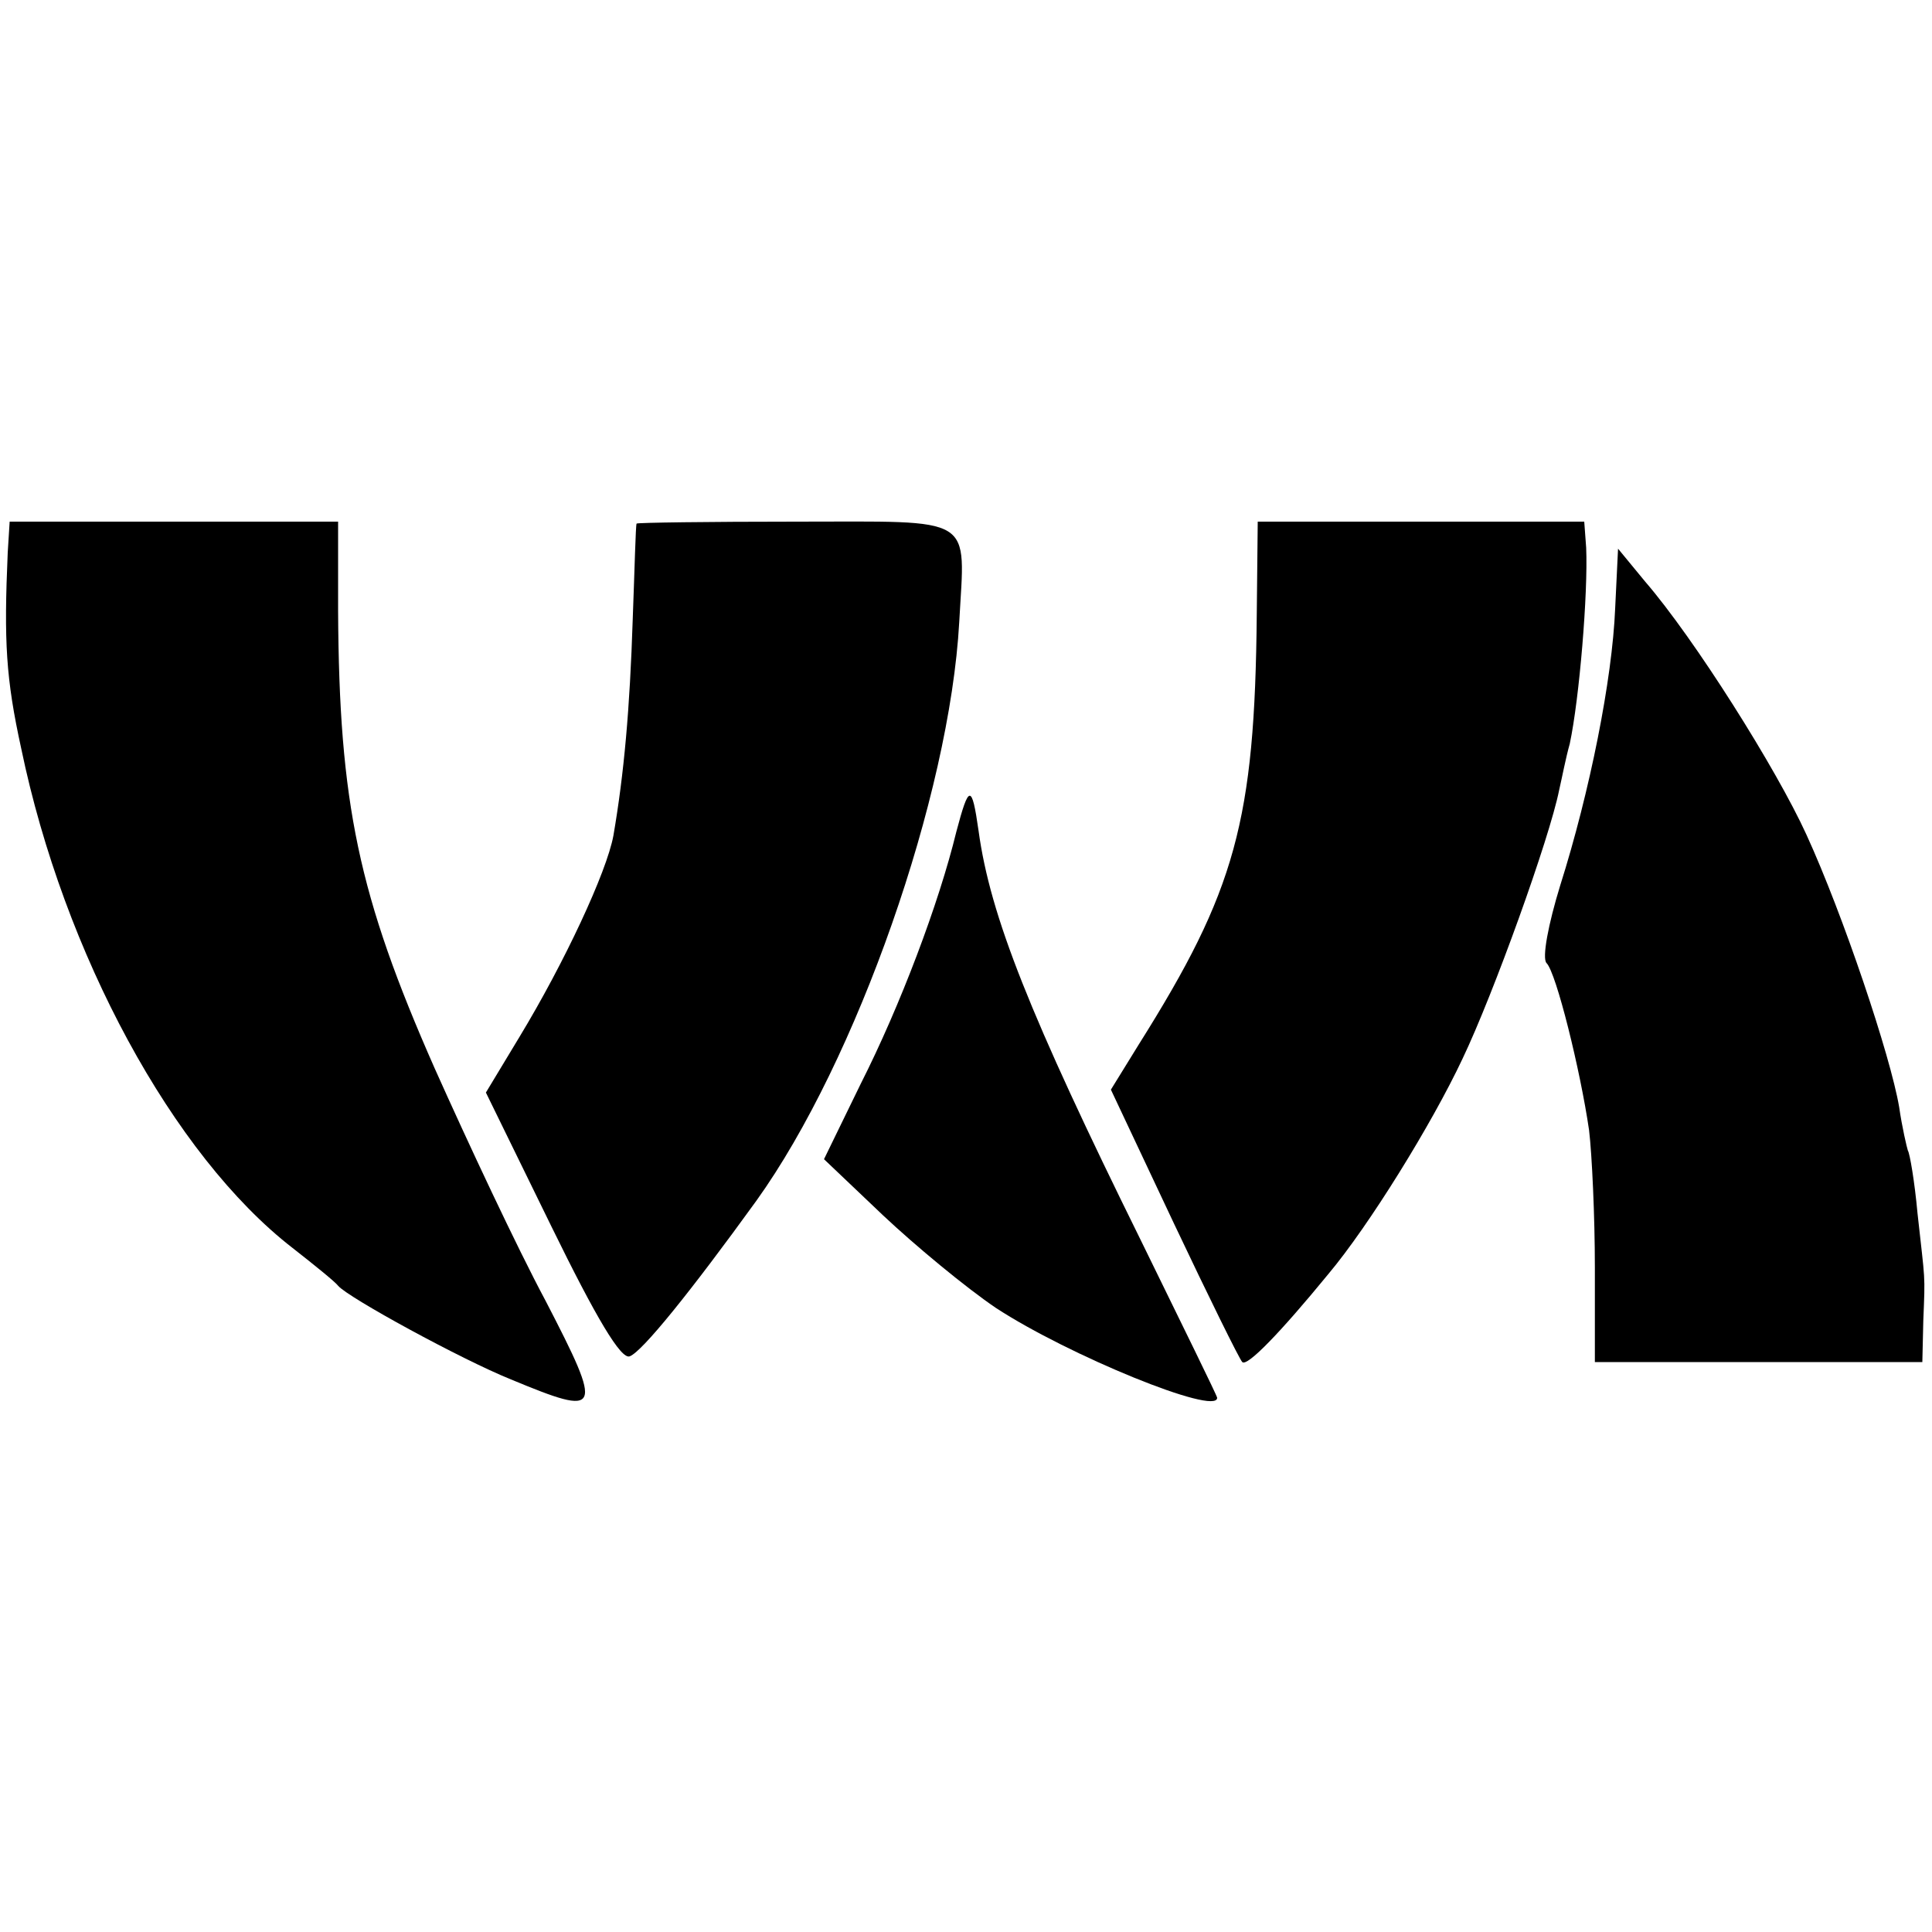 <?xml version="1.0" standalone="no"?>
<!DOCTYPE svg PUBLIC "-//W3C//DTD SVG 20010904//EN"
 "http://www.w3.org/TR/2001/REC-SVG-20010904/DTD/svg10.dtd">
<svg version="1.0" xmlns="http://www.w3.org/2000/svg"
 width="200pt" height="200pt" viewBox="0 0 200 200"
 preserveAspectRatio="xMidYMid meet">
<g transform="translate(0,200) scale(0.1,-0.1)"
fill="#000000" stroke="none">
<path d="M8 1428 c-4 -92 -2 -130 14 -203 44 -212 157 -421 281 -517 23 -18
44 -35 47 -39 10 -12 127 -76 179 -97 94 -39 96 -35 36 81 -30 56 -81 165
-115 241 -79 179 -99 274 -100 474 l0 92 -170 0 -170 0 -2 -32z"/>
<path d="M659 1458 c-1 -2 -2 -46 -4 -99 -3 -93 -9 -160 -20 -224 -7 -38 -51
-132 -97 -208 l-35 -58 68 -139 c46 -94 72 -138 81 -134 13 5 63 67 131 161
104 145 200 419 210 599 6 112 19 104 -169 104 -90 0 -164 -1 -165 -2z"/>
<path d="M1301 1364 c-2 -214 -22 -286 -122 -445 l-29 -47 65 -138 c36 -76 68
-141 71 -144 5 -5 39 30 89 91 42 50 107 155 139 223 32 67 90 228 100 278 3
13 7 34 11 48 10 47 19 156 17 203 l-2 27 -169 0 -169 0 -1 -96z"/>
<path d="M1672 1370 c-3 -73 -26 -189 -57 -287 -12 -39 -19 -75 -14 -80 10
-10 35 -111 44 -173 3 -25 6 -89 6 -142 l0 -98 169 0 170 0 1 43 c2 50 2 38
-6 111 -3 33 -8 62 -10 65 -1 3 -6 24 -9 45 -9 53 -58 199 -96 282 -31 68
-116 203 -167 262 l-28 34 -3 -62z"/>
<path d="M990 1139 c-18 -74 -58 -180 -99 -261 l-38 -78 61 -58 c34 -32 86
-75 117 -96 75 -49 229 -112 229 -93 0 2 -36 75 -79 163 -115 233 -156 336
-168 424 -7 49 -10 48 -23 -1z"/>
</g>
</svg>
